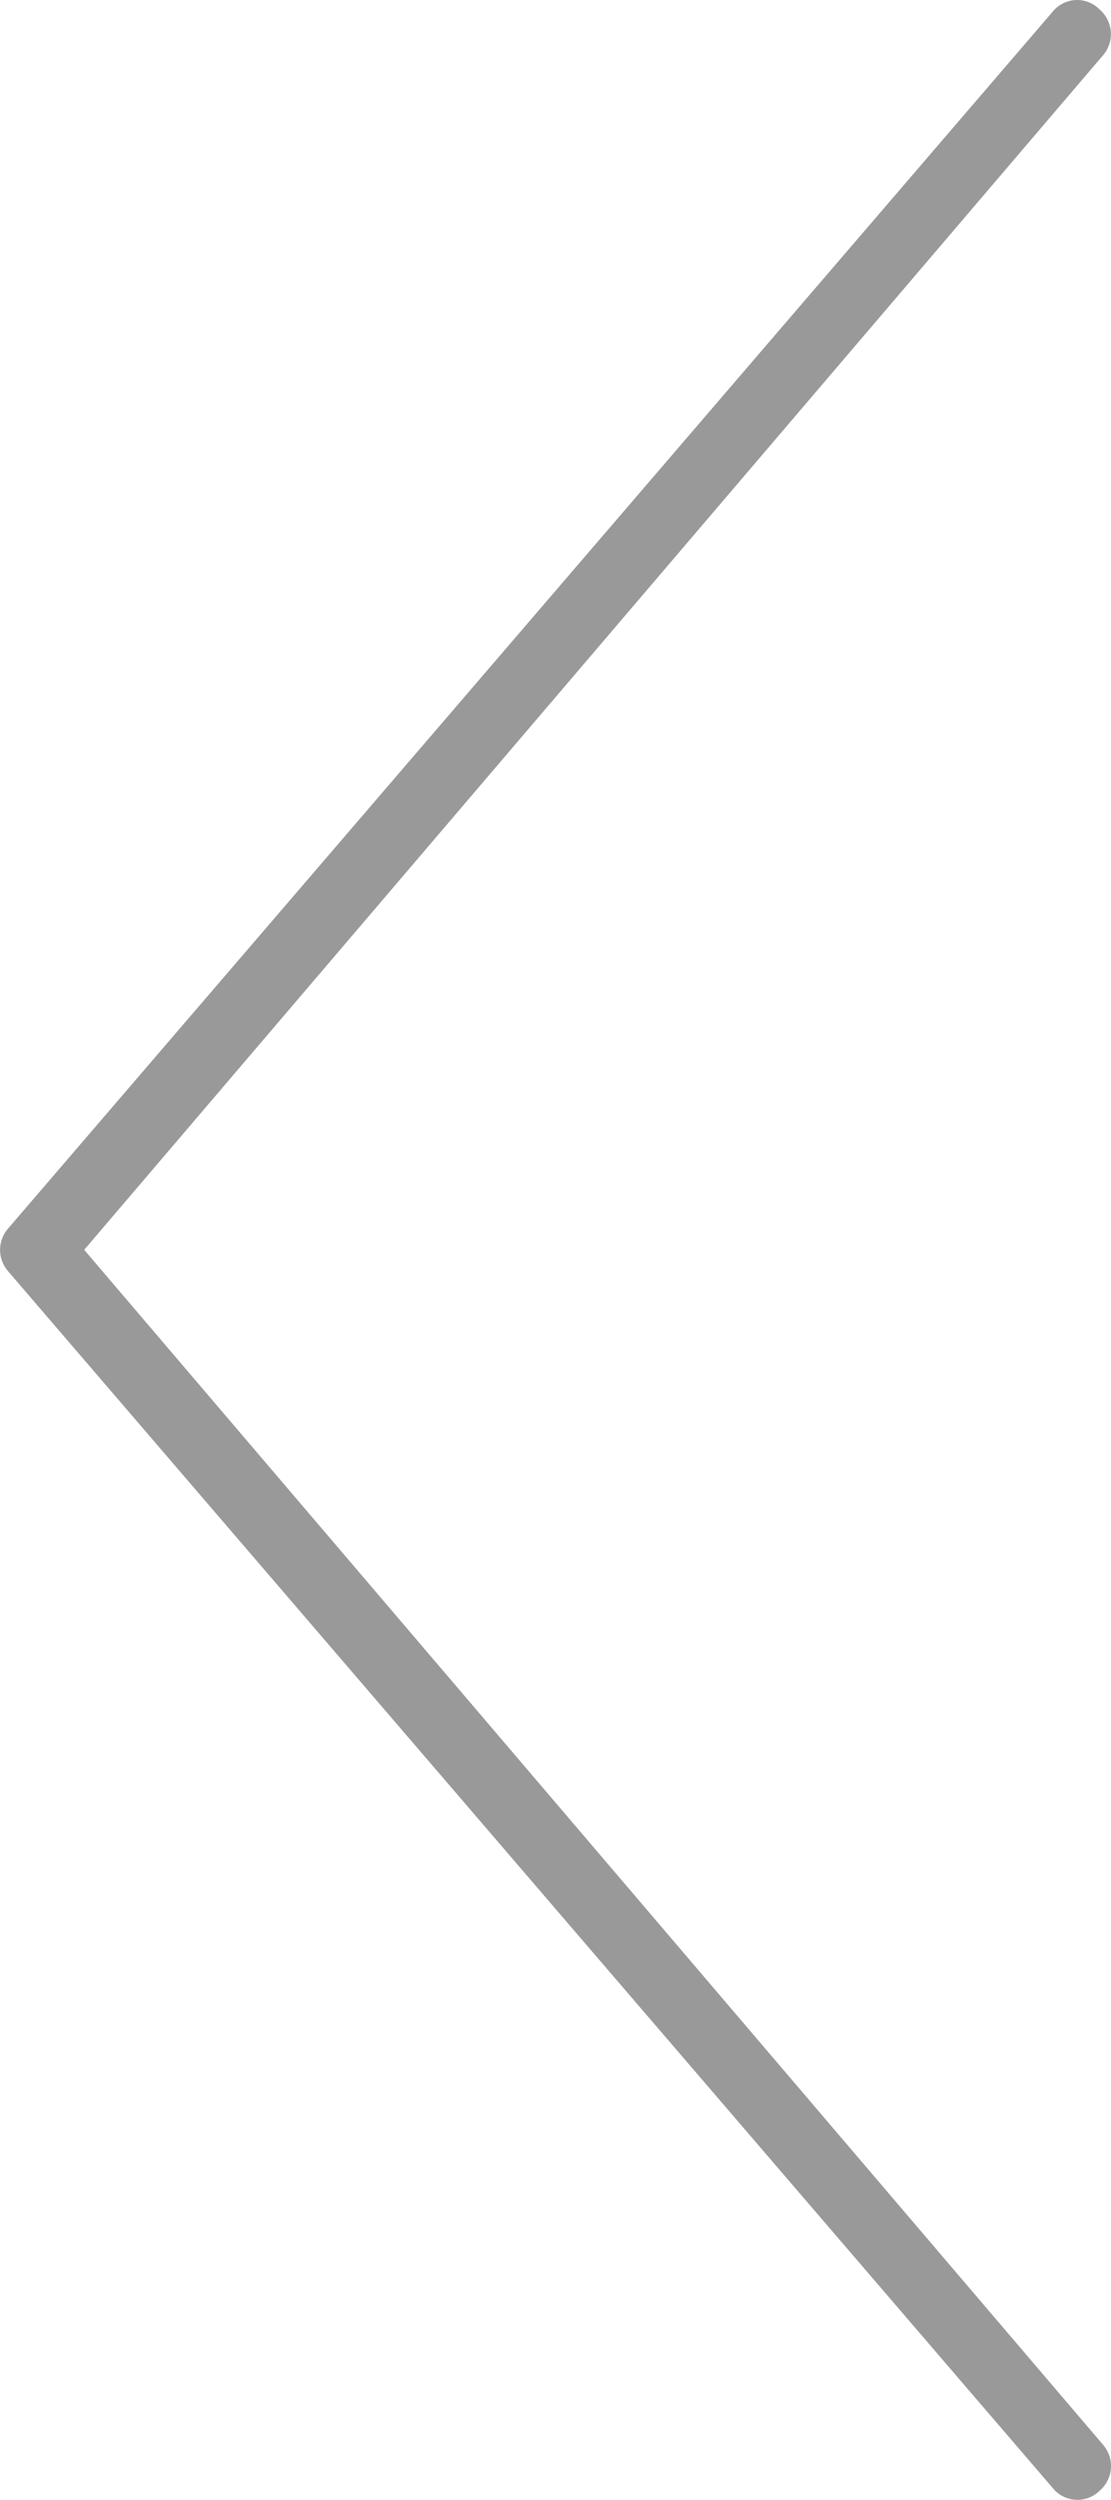 <svg xmlns="http://www.w3.org/2000/svg" xmlns:xlink="http://www.w3.org/1999/xlink" width="34.303" height="77.122" viewBox="0 0 34.303 77.122">
  <defs>
    <clipPath id="clip-path">
      <path id="ic_arrow_left" data-name="ic_arrow left" d="M.56,39.652a1,1,0,0,1,0-1.3L32.839.78a.971.971,0,0,1,1.41-.066l.063.06a1,1,0,0,1,.067,1.369L2.918,39,34.382,75.872a1,1,0,0,1-.075,1.377l-.052.049a.978.978,0,0,1-1.413-.075Z" fill="none"/>
    </clipPath>
  </defs>
  <g id="icon" transform="translate(-0.318 -0.442)">
    <path id="ic_arrow_left-2" data-name="ic_arrow left" d="M.56,39.652a1,1,0,0,1,0-1.3L32.839.78a.971.971,0,0,1,1.41-.066l.063.06a1,1,0,0,1,.067,1.369L2.918,39,34.382,75.872a1,1,0,0,1-.075,1.377l-.052.049a.978.978,0,0,1-1.413-.075Z" fill="none"/>
    <g id="icon-2" data-name="icon" clip-path="url(#clip-path)">
      <g id="_5._Gray_60" data-name="5. Gray 60" transform="translate(-20 -1)">
        <rect id="_3._Color_2._Gray_5._Gray_60_background" data-name="3. Color / 2. Gray / 5. Gray 60 background" width="80" height="80" fill="none"/>
        <rect id="Gray_60" data-name="Gray 60" width="80" height="80" fill="#999"/>
      </g>
    </g>
  </g>
</svg>
